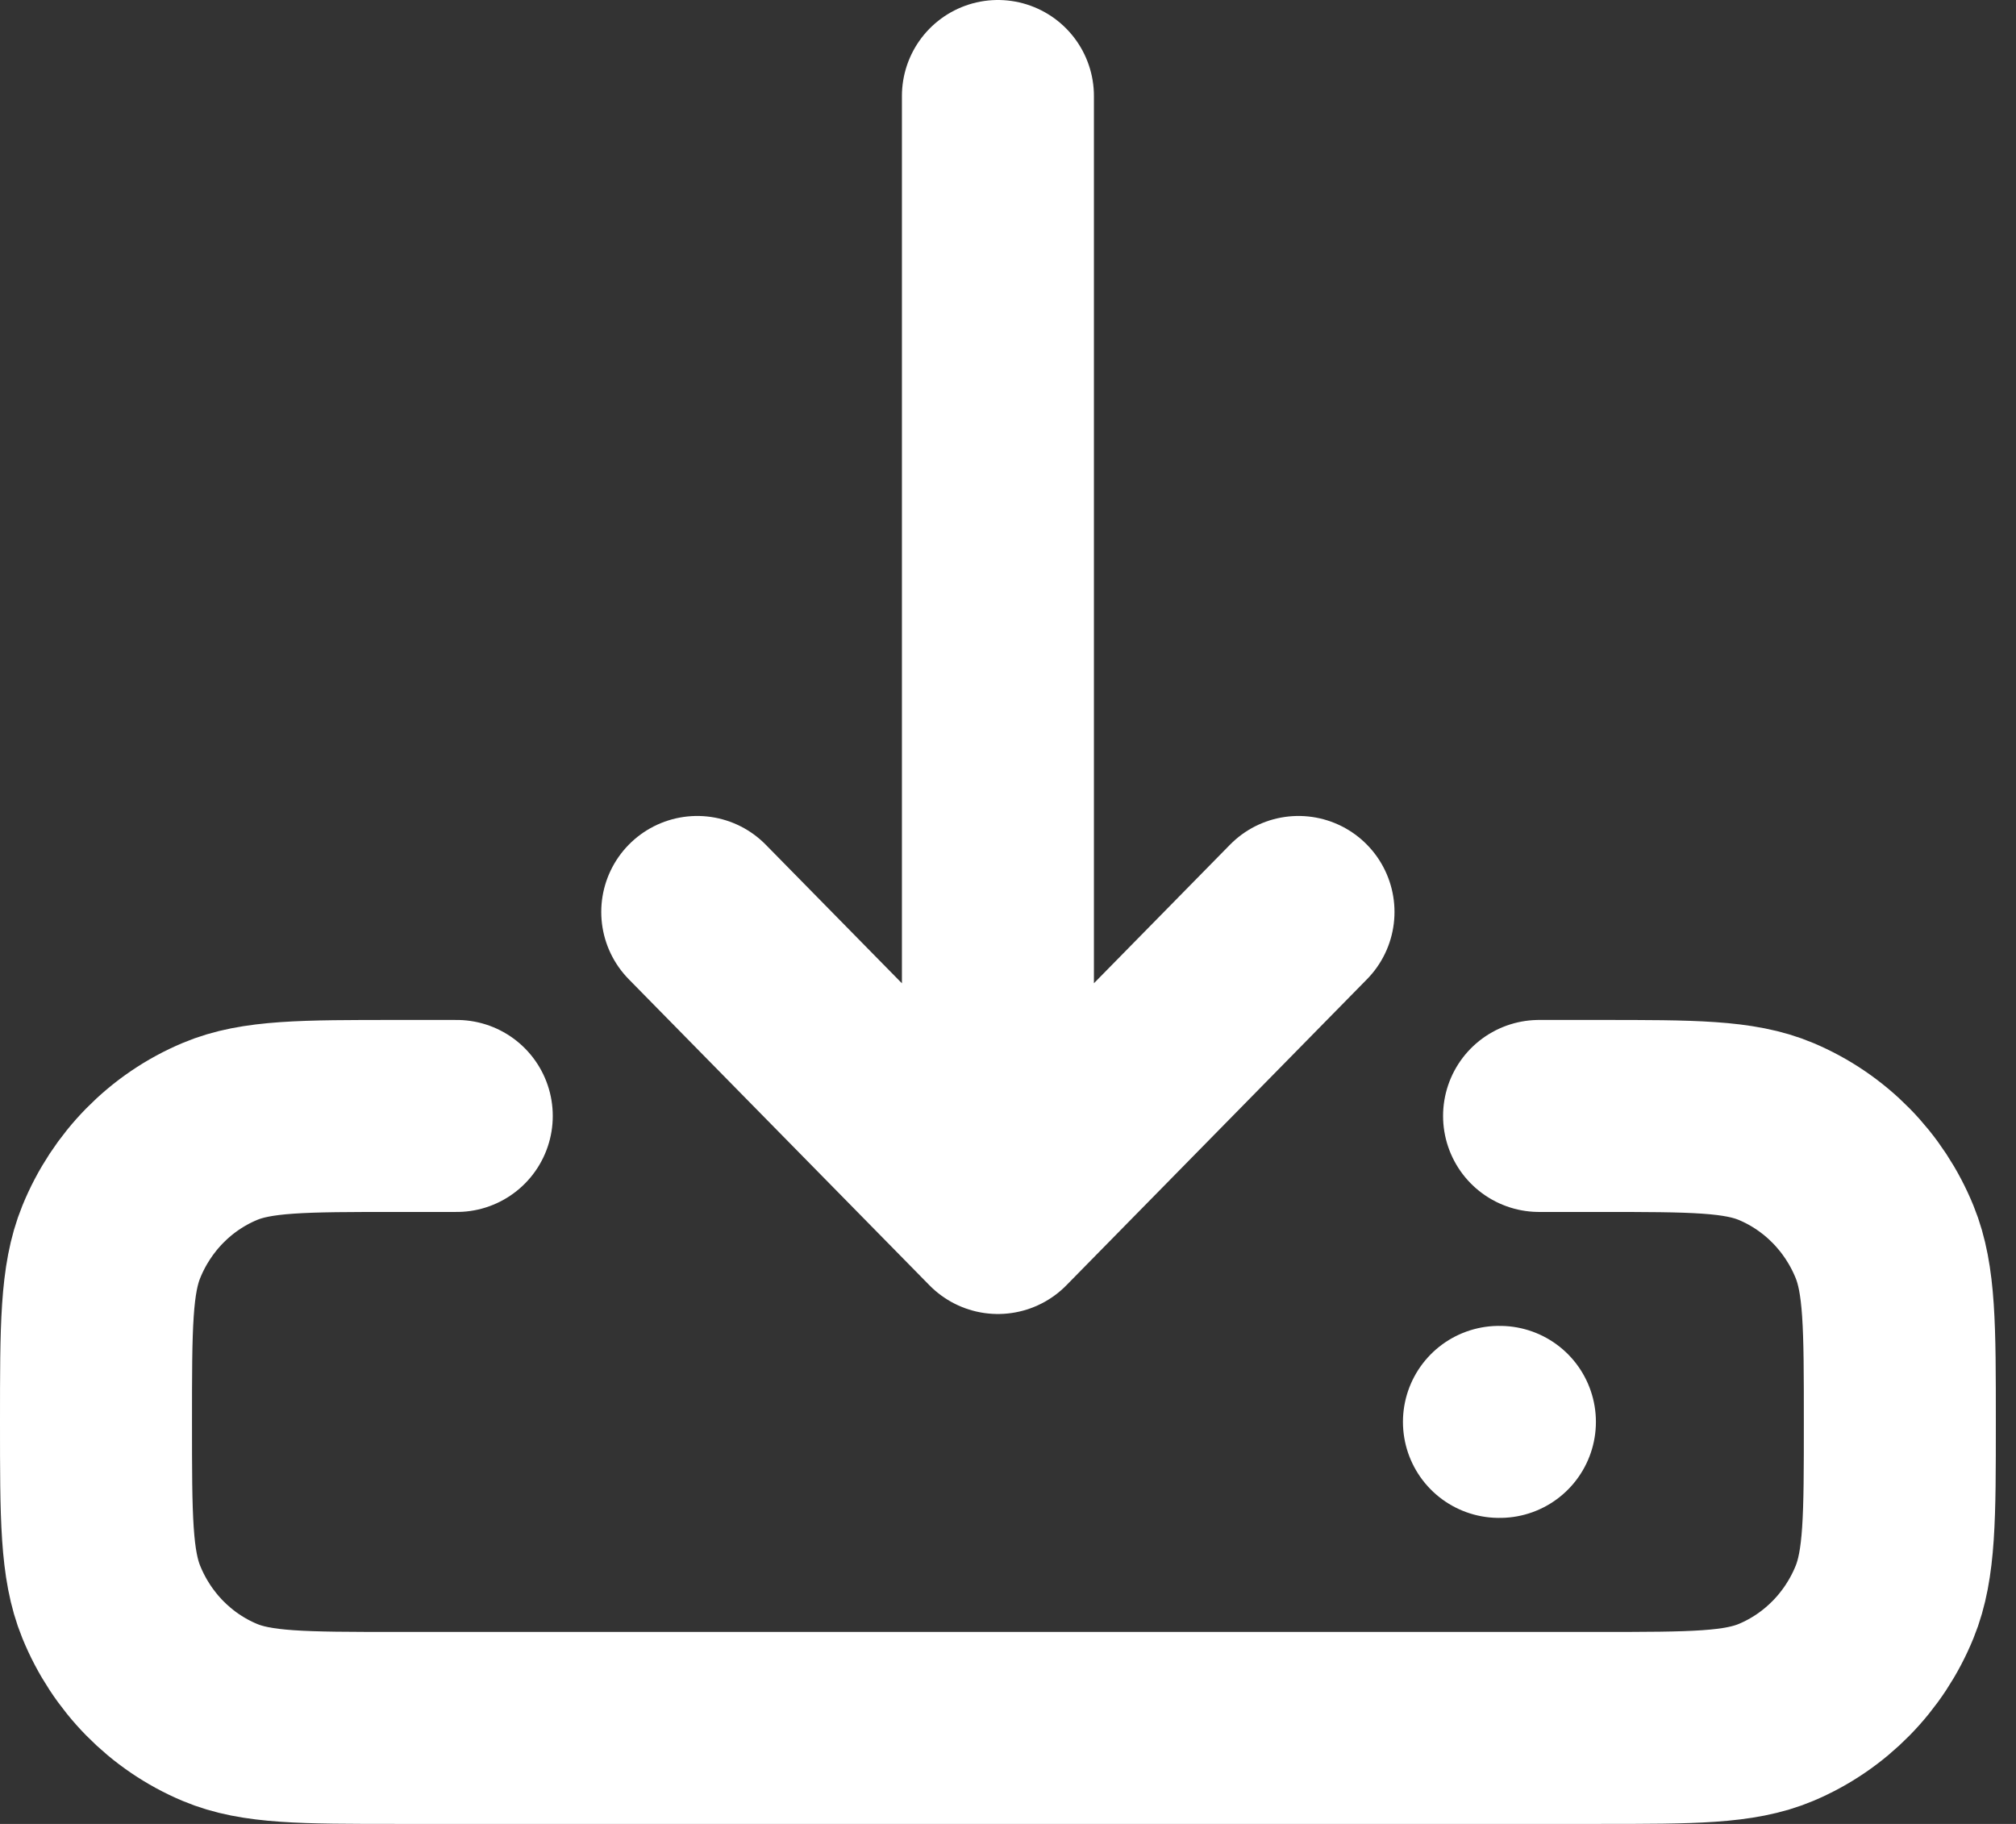 <svg width="21" height="19" viewBox="0 0 21 19" fill="none" xmlns="http://www.w3.org/2000/svg">
<rect x="0" y="0" width="21" height="19" fill="#333333" stroke="none"/>
<path d="M15.614 14.812H15.624M16.032 11.625H16.658C17.631 11.625 18.117 11.625 18.501 11.787C19.012 12.002 19.419 12.416 19.631 12.937C19.79 13.327 19.79 13.822 19.79 14.812C19.79 15.803 19.79 16.298 19.631 16.688C19.419 17.209 19.012 17.623 18.501 17.838C18.117 18 17.631 18 16.658 18H4.132C3.159 18 2.672 18 2.289 17.838C1.777 17.623 1.371 17.209 1.159 16.688C1 16.298 1 15.803 1 14.812C1 13.822 1 13.327 1.159 12.937C1.371 12.416 1.777 12.002 2.289 11.787C2.672 11.625 3.159 11.625 4.132 11.625H4.758M10.395 12.688V1M10.395 12.688L7.263 9.5M10.395 12.688L13.526 9.5" stroke="white" stroke-width="2" stroke-linecap="round" stroke-linejoin="round"/>
</svg>
